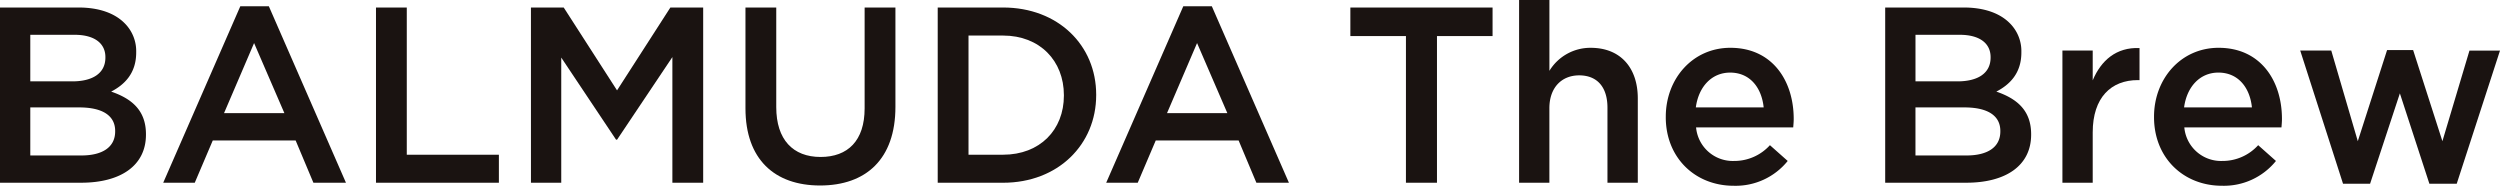 <svg xmlns="http://www.w3.org/2000/svg" xmlns:xlink="http://www.w3.org/1999/xlink" width="508.19" height="37.761" viewBox="0 0 508.19 37.761">
  <defs>
    <clipPath id="clip-path">
      <rect id="長方形_70567" data-name="長方形 70567" width="508.19" height="37.761" fill="none"/>
    </clipPath>
  </defs>
  <g id="グループ_9930" data-name="グループ 9930" clip-path="url(#clip-path)">
    <path id="パス_18493" data-name="パス 18493" d="M0,1.769H15.98c4.071,0,7.277,1.12,9.313,3.156a7.979,7.979,0,0,1,2.392,5.9v.1c0,4.275-2.442,6.565-5.089,7.939,4.173,1.426,7.073,3.817,7.073,8.651v.1c0,6.361-5.241,9.771-13.18,9.771H0ZM21.425,11.846c0-2.8-2.239-4.53-6.259-4.53H6.158v9.466h8.55c4.02,0,6.717-1.577,6.717-4.834ZM16.082,22.075H6.158v9.771H16.54c4.274,0,6.87-1.679,6.87-4.886v-.1c0-3-2.392-4.783-7.328-4.783" transform="translate(0 -0.243)" fill="#1a1311"/>
    <path id="パス_18494" data-name="パス 18494" d="M54.141,1.475h5.8L75.617,37.353H69l-3.614-8.6H48.543l-3.664,8.6H38.467ZM63.1,23.2,56.94,8.956,50.833,23.2Z" transform="translate(-5.291 -0.203)" fill="#1a1311"/>
    <path id="パス_18495" data-name="パス 18495" d="M88.617,1.769h6.26V31.694H113.6v5.7H88.617Z" transform="translate(-12.188 -0.244)" fill="#1a1311"/>
    <path id="パス_18496" data-name="パス 18496" d="M125.137,1.769H131.8l10.84,16.845L153.483,1.769h6.667V37.394h-6.26V11.847L142.644,28.64h-.2L131.3,11.948V37.394h-6.158Z" transform="translate(-17.211 -0.244)" fill="#1a1311"/>
    <path id="パス_18497" data-name="パス 18497" d="M175.7,22.279V1.77h6.259V22.024c0,6.616,3.41,10.127,9.008,10.127,5.547,0,8.956-3.308,8.956-9.873V1.77h6.26v20.2c0,10.637-6.005,15.98-15.318,15.98-9.261,0-15.165-5.343-15.165-15.674" transform="translate(-24.165 -0.244)" fill="#1a1311"/>
    <path id="パス_18498" data-name="パス 18498" d="M221.011,1.77h13.283c11.2,0,18.931,7.685,18.931,17.71v.1c0,10.025-7.735,17.812-18.931,17.812H221.011Zm6.26,5.7V31.694h7.023c7.48,0,12.366-5.039,12.366-12.011v-.1c0-6.972-4.886-12.112-12.366-12.112Z" transform="translate(-30.396 -0.244)" fill="#1a1311"/>
    <path id="パス_18499" data-name="パス 18499" d="M276.393,1.475h5.8l15.674,35.878h-6.616l-3.614-8.6H270.794l-3.664,8.6h-6.412Zm8.957,21.73L279.191,8.956,273.084,23.2Z" transform="translate(-35.857 -0.203)" fill="#1a1311"/>
    <path id="パス_18500" data-name="パス 18500" d="M329.569,7.572h-11.3v-5.8h28.907v5.8h-11.3V37.393h-6.31Z" transform="translate(-43.773 -0.243)" fill="#1a1311"/>
    <path id="パス_18501" data-name="パス 18501" d="M358.037,0H364.2V14.4a9.741,9.741,0,0,1,8.4-4.681c6.055,0,9.567,4.071,9.567,10.28V37.15H376V21.882c0-4.173-2.086-6.564-5.751-6.564-3.562,0-6.055,2.493-6.055,6.666V37.15h-6.158Z" transform="translate(-49.242 0)" fill="#1a1311"/>
    <path id="パス_18502" data-name="パス 18502" d="M392.611,25.366v-.1c0-7.685,5.445-14,13.129-14,8.55,0,12.875,6.718,12.875,14.453,0,.56-.051,1.119-.1,1.731H398.768a7.5,7.5,0,0,0,7.735,6.819,9.755,9.755,0,0,0,7.278-3.207l3.613,3.207A13.591,13.591,0,0,1,406.4,39.31c-7.785,0-13.791-5.649-13.791-13.944m19.9-1.985c-.408-3.97-2.749-7.074-6.819-7.074-3.766,0-6.412,2.9-6.972,7.074Z" transform="translate(-53.997 -1.55)" fill="#1a1311"/>
    <path id="パス_18503" data-name="パス 18503" d="M444.323,1.769H460.3c4.072,0,7.278,1.12,9.314,3.156a7.979,7.979,0,0,1,2.391,5.9v.1c0,4.275-2.443,6.565-5.089,7.939,4.173,1.426,7.074,3.817,7.074,8.651v.1c0,6.361-5.242,9.771-13.18,9.771H444.323Zm21.426,10.077c0-2.8-2.239-4.53-6.26-4.53h-9.008v9.466h8.55c4.02,0,6.718-1.577,6.718-4.834ZM460.4,22.075h-9.923v9.771h10.382c4.275,0,6.87-1.679,6.87-4.886v-.1c0-3-2.392-4.783-7.328-4.783" transform="translate(-61.109 -0.243)" fill="#1a1311"/>
    <path id="パス_18504" data-name="パス 18504" d="M486.094,11.836h6.158v6.055c1.679-4.02,4.784-6.768,9.516-6.564v6.514h-.356c-5.395,0-9.16,3.511-9.16,10.636V38.706h-6.158Z" transform="translate(-66.854 -1.557)" fill="#1a1311"/>
    <path id="パス_18505" data-name="パス 18505" d="M507.687,25.366v-.1c0-7.685,5.445-14,13.129-14,8.55,0,12.875,6.718,12.875,14.453,0,.56-.051,1.119-.1,1.731H513.844a7.5,7.5,0,0,0,7.736,6.819,9.755,9.755,0,0,0,7.277-3.207l3.613,3.207a13.591,13.591,0,0,1-10.992,5.039c-7.786,0-13.791-5.649-13.791-13.944m19.9-1.985c-.408-3.97-2.749-7.074-6.819-7.074-3.766,0-6.413,2.9-6.972,7.074Z" transform="translate(-69.824 -1.55)" fill="#1a1311"/>
    <path id="パス_18506" data-name="パス 18506" d="M542.142,11.9h6.311l5.395,18.422L559.8,11.8h5.292l5.954,18.524,5.5-18.422h6.208l-8.8,27.074H568.4L562.4,20.6l-6.055,18.371h-5.5Z" transform="translate(-74.563 -1.623)" fill="#1a1311"/>
  </g>
</svg>
